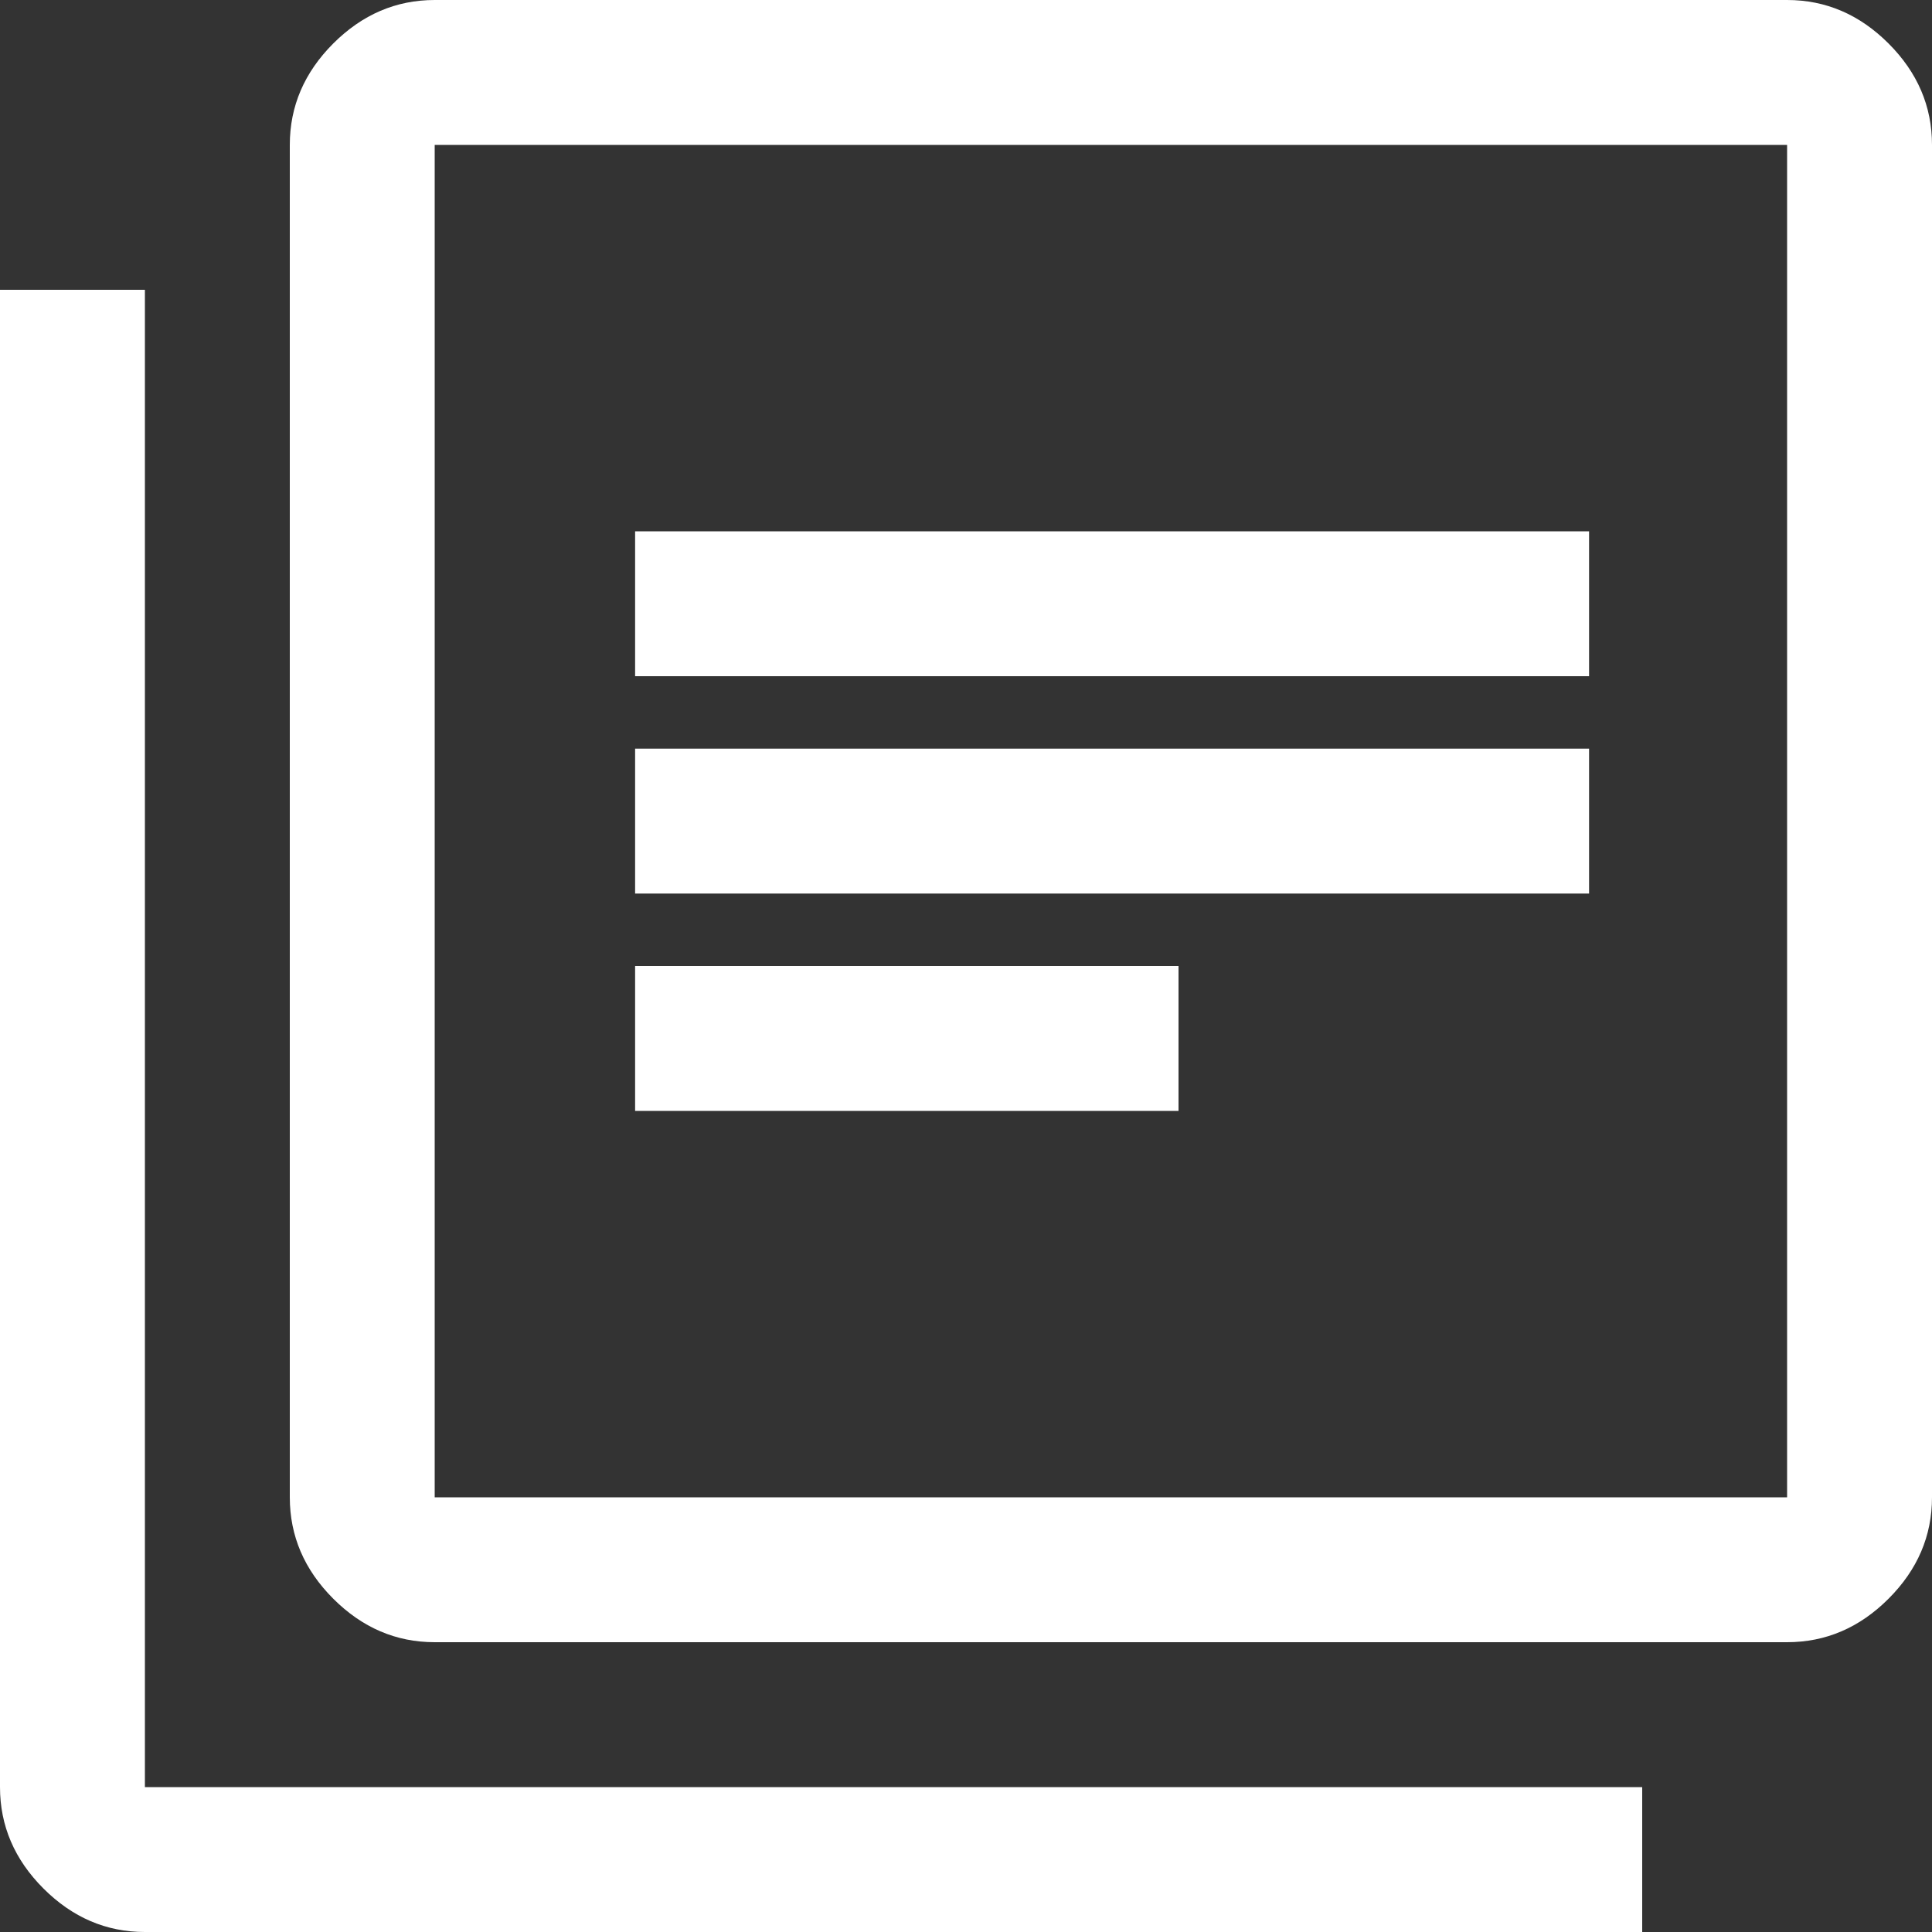 <svg width="26" height="26" fill="none" xmlns="http://www.w3.org/2000/svg"><rect width="100%" height="100%" fill="#333333" stroke="none"/><path d="M8.547 14.95h7.313V13H8.547v1.95zm0-2.925h12.838v-1.95H8.547v1.95zm0-2.925h12.838V7.15H8.547V9.1zm-2.697 13c-.52 0-.975-.195-1.365-.585-.39-.39-.585-.845-.585-1.365V1.95c0-.52.195-.975.585-1.365C4.875.195 5.33 0 5.85 0h18.2c.52 0 .975.195 1.365.585.39.39.585.845.585 1.365v18.2c0 .52-.195.975-.585 1.365-.39.39-.845.585-1.365.585H5.85zm0-1.95h18.2V1.95H5.85v18.2zM1.95 26c-.52 0-.975-.195-1.365-.585C.195 25.025 0 24.57 0 24.05V3.9h1.95v20.15H22.1V26H1.95z" fill="#fff"/></svg>
